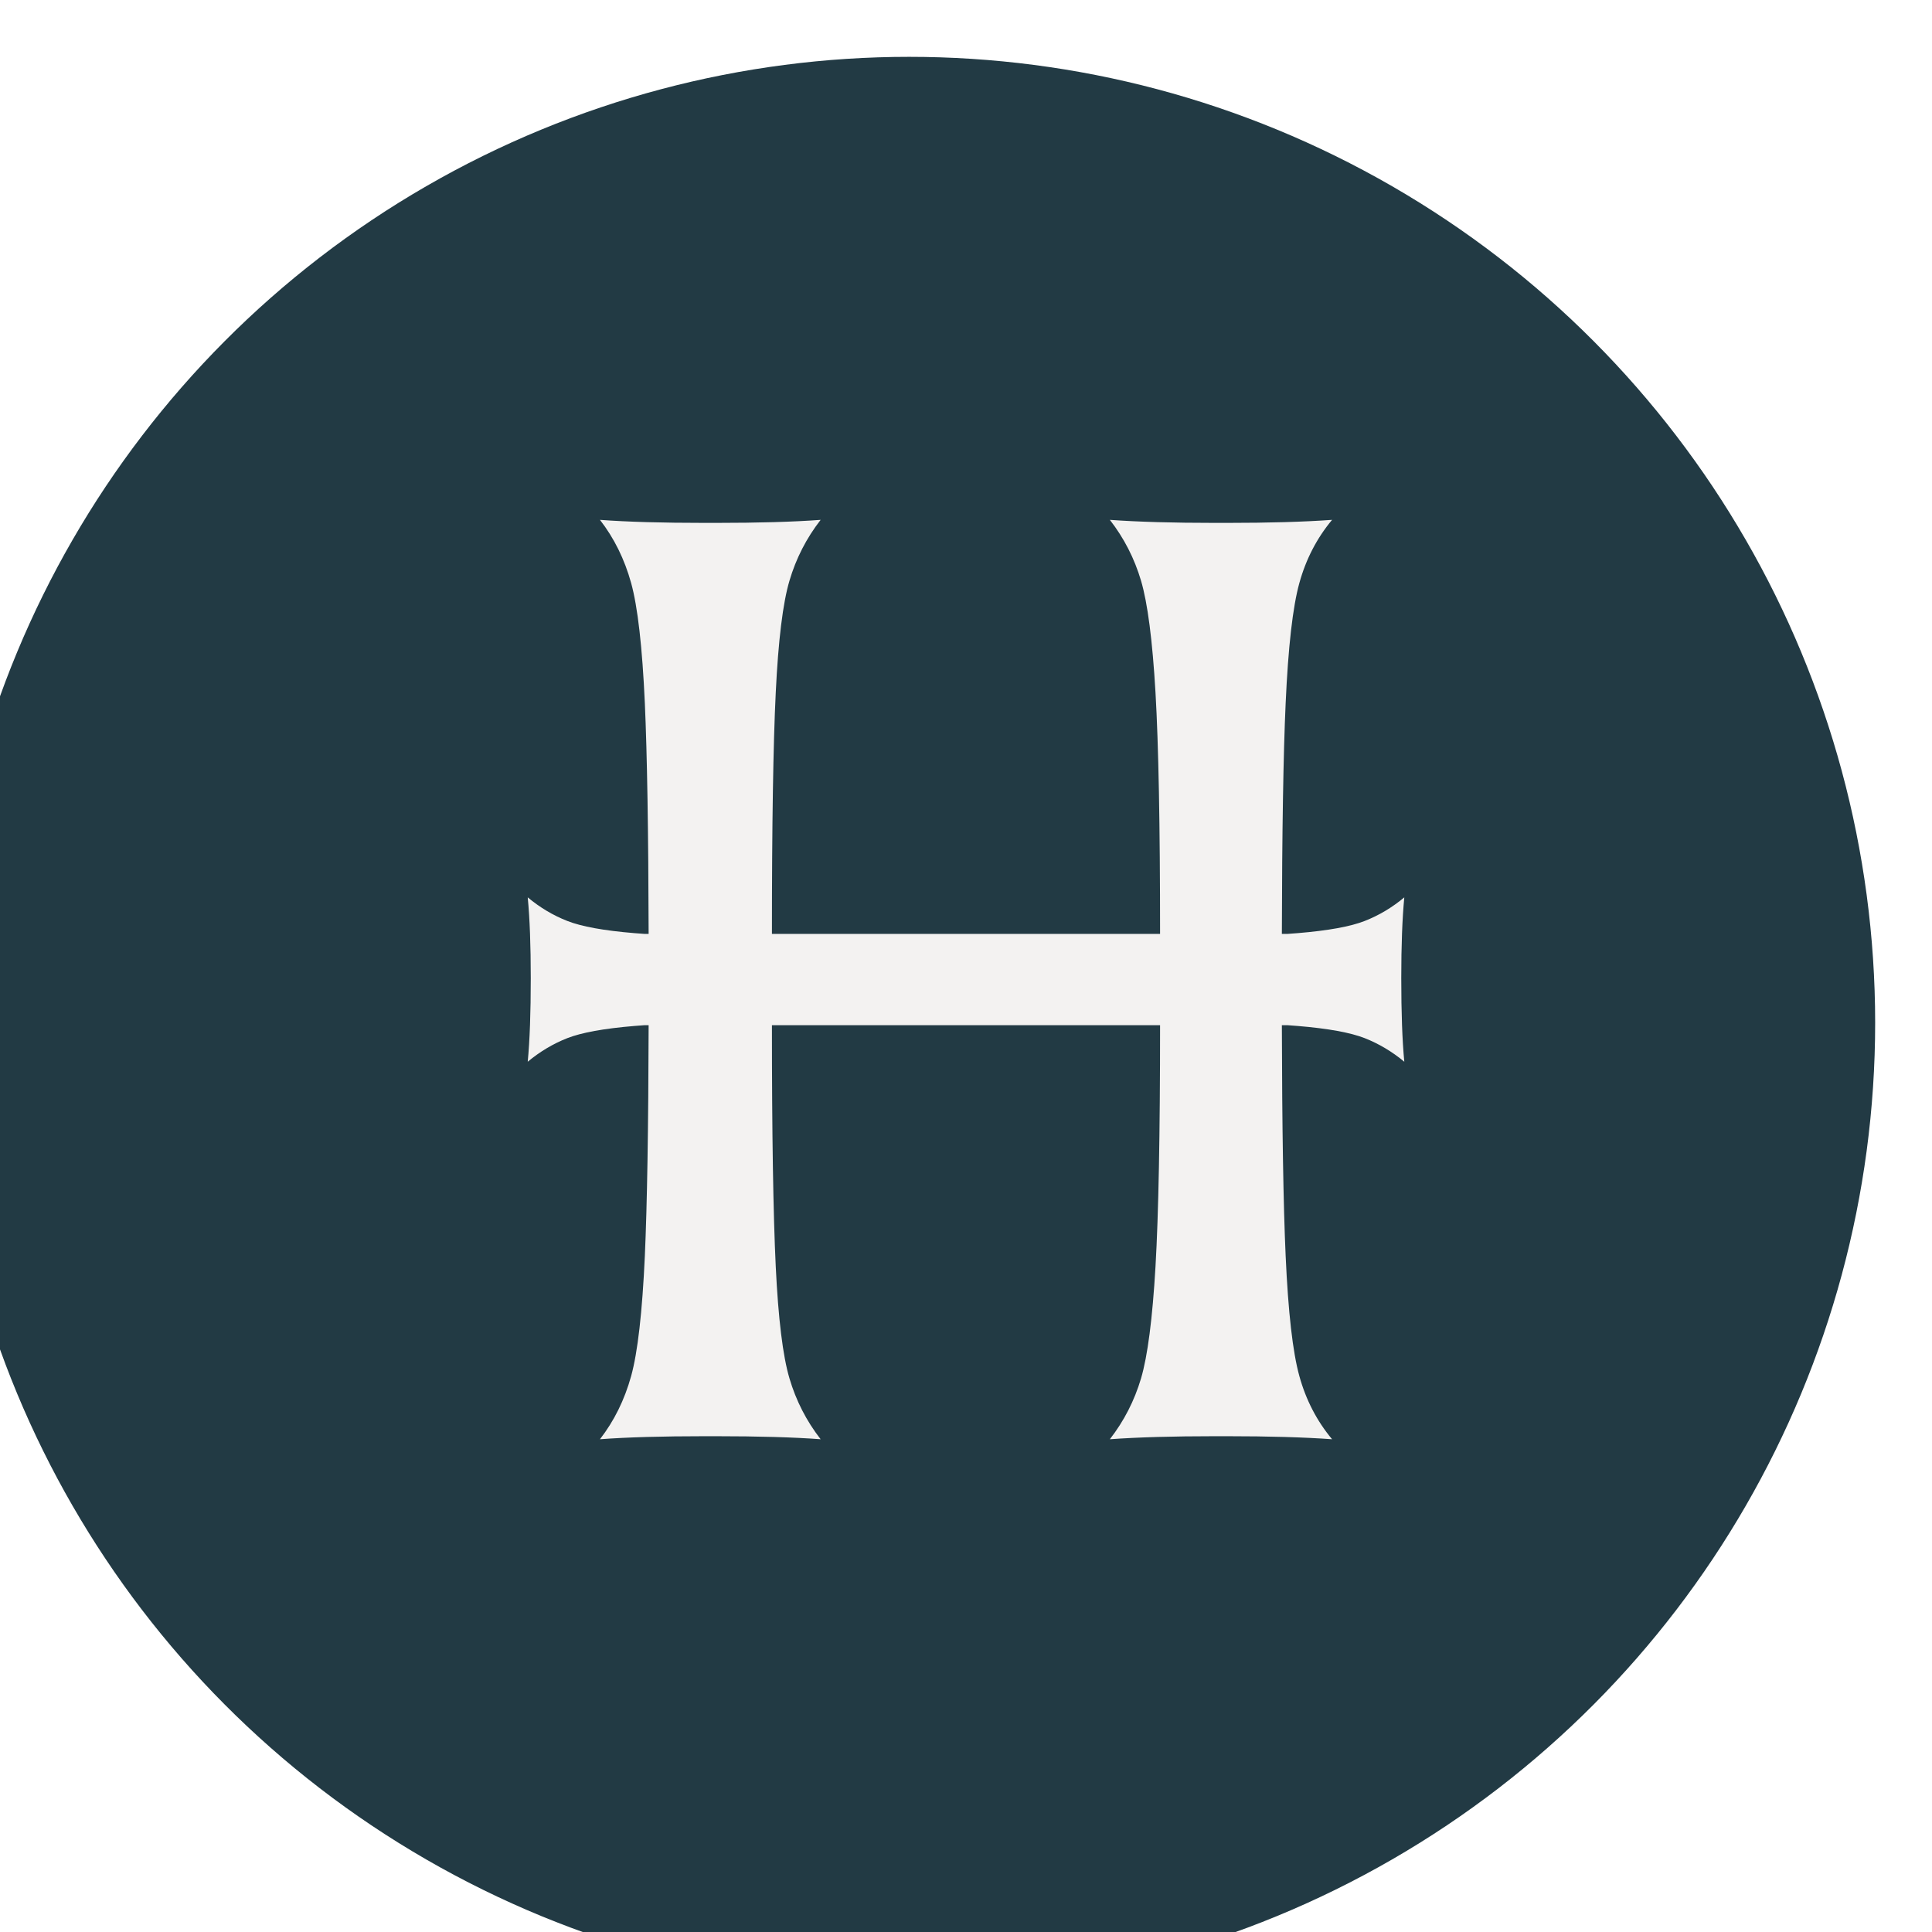 <?xml version="1.0" encoding="UTF-8"?>
<svg id="uuid-330efa7c-813e-445d-804b-50d82732e5cd" data-name="Capa 2" xmlns="http://www.w3.org/2000/svg" xmlns:xlink="http://www.w3.org/1999/xlink" viewBox="0 0 566.64 566.64">
  <defs>
    <filter id="uuid-4d2305bb-a54f-45a0-83e1-18db741bd82c" data-name="drop-shadow-1" filterUnits="userSpaceOnUse">
      <feOffset dx="-16.67" dy="16.67"/>
      <feGaussianBlur result="uuid-d64013b8-646c-45e2-b040-e42d092b2bf6" stdDeviation="16.67"/>
      <feFlood flood-color="#000" flood-opacity=".45"/>
      <feComposite in2="uuid-d64013b8-646c-45e2-b040-e42d092b2bf6" operator="in"/>
      <feComposite in="SourceGraphic"/>
    </filter>
  </defs>
  <g id="uuid-e3a6e2ba-0784-45c1-a58a-5ed3579593f5" data-name="Capa 1">
    <circle cx="283.32" cy="283.32" r="283.32" fill="#223a44" filter="url(#uuid-4d2305bb-a54f-45a0-83e1-18db741bd82c)" stroke-width="0"/>
    <path d="M411.87,263.19c-3.57,2.98-7.44,5.29-11.61,6.92-4.17,1.64-10.72,2.83-19.64,3.57-.92.08-1.92.15-2.93.22h-1.73c.06-30.15.43-52.69,1.11-67.63.74-16.52,2.08-28.27,4.02-35.27,1.93-6.99,5.13-13.17,9.6-18.53-8.34.6-18.6.89-30.8.89h-3.57c-12.21,0-22.48-.29-30.81-.89,4.17,5.36,7.21,11.31,9.15,17.86,1.93,6.55,3.35,17.49,4.24,32.81.89,15.33,1.34,38.91,1.34,70.76h-113.84c0-31.84.37-55.43,1.12-70.76.74-15.33,2.08-26.26,4.02-32.81,1.93-6.55,4.98-12.5,9.15-17.86-8.04.6-18.3.89-30.8.89h-3.13c-12.5,0-22.77-.29-30.8-.89,4.17,5.36,7.21,11.54,9.15,18.53,1.93,7,3.27,18.75,4.02,35.27.67,14.94,1.04,37.49,1.11,67.63h-1.28c-1.01-.07-2.01-.15-2.93-.22-8.93-.74-15.47-1.93-19.64-3.57-4.16-1.63-8.04-3.94-11.61-6.92.6,6.25.89,14.14.89,23.66,0,10.12-.29,18.3-.89,24.55,3.57-2.97,7.44-5.28,11.61-6.92,4.17-1.63,10.72-2.83,19.64-3.57.94-.08,1.96-.15,3-.23h1.21c-.07,30.15-.44,52.7-1.11,67.64-.75,16.52-2.09,28.28-4.02,35.27-1.94,6.99-4.99,13.17-9.15,18.53,8.04-.6,18.3-.89,30.8-.89h3.13c12.5,0,22.77.29,30.8.89-4.17-5.36-7.22-11.31-9.15-17.86-1.94-6.54-3.28-17.48-4.02-32.81-.74-15.32-1.12-38.91-1.12-70.76h113.84c0,31.85-.45,55.44-1.34,70.76-.89,15.33-2.31,26.27-4.24,32.81-1.94,6.55-4.99,12.5-9.15,17.86,8.33-.6,18.6-.89,30.81-.89h3.57c12.2,0,22.47.29,30.8.89-4.47-5.36-7.67-11.53-9.6-18.53-1.94-6.99-3.28-18.75-4.02-35.27-.68-14.94-1.04-37.48-1.11-67.64h1.66c1.04.07,2.06.15,3,.23,8.93.74,15.47,1.94,19.64,3.57,4.16,1.64,8.04,3.95,11.61,6.92-.6-6.25-.89-14.43-.89-24.55,0-9.52.29-17.41.89-23.66Z" fill="#f3f2f1" stroke-width="0"/>
  </g>
</svg>